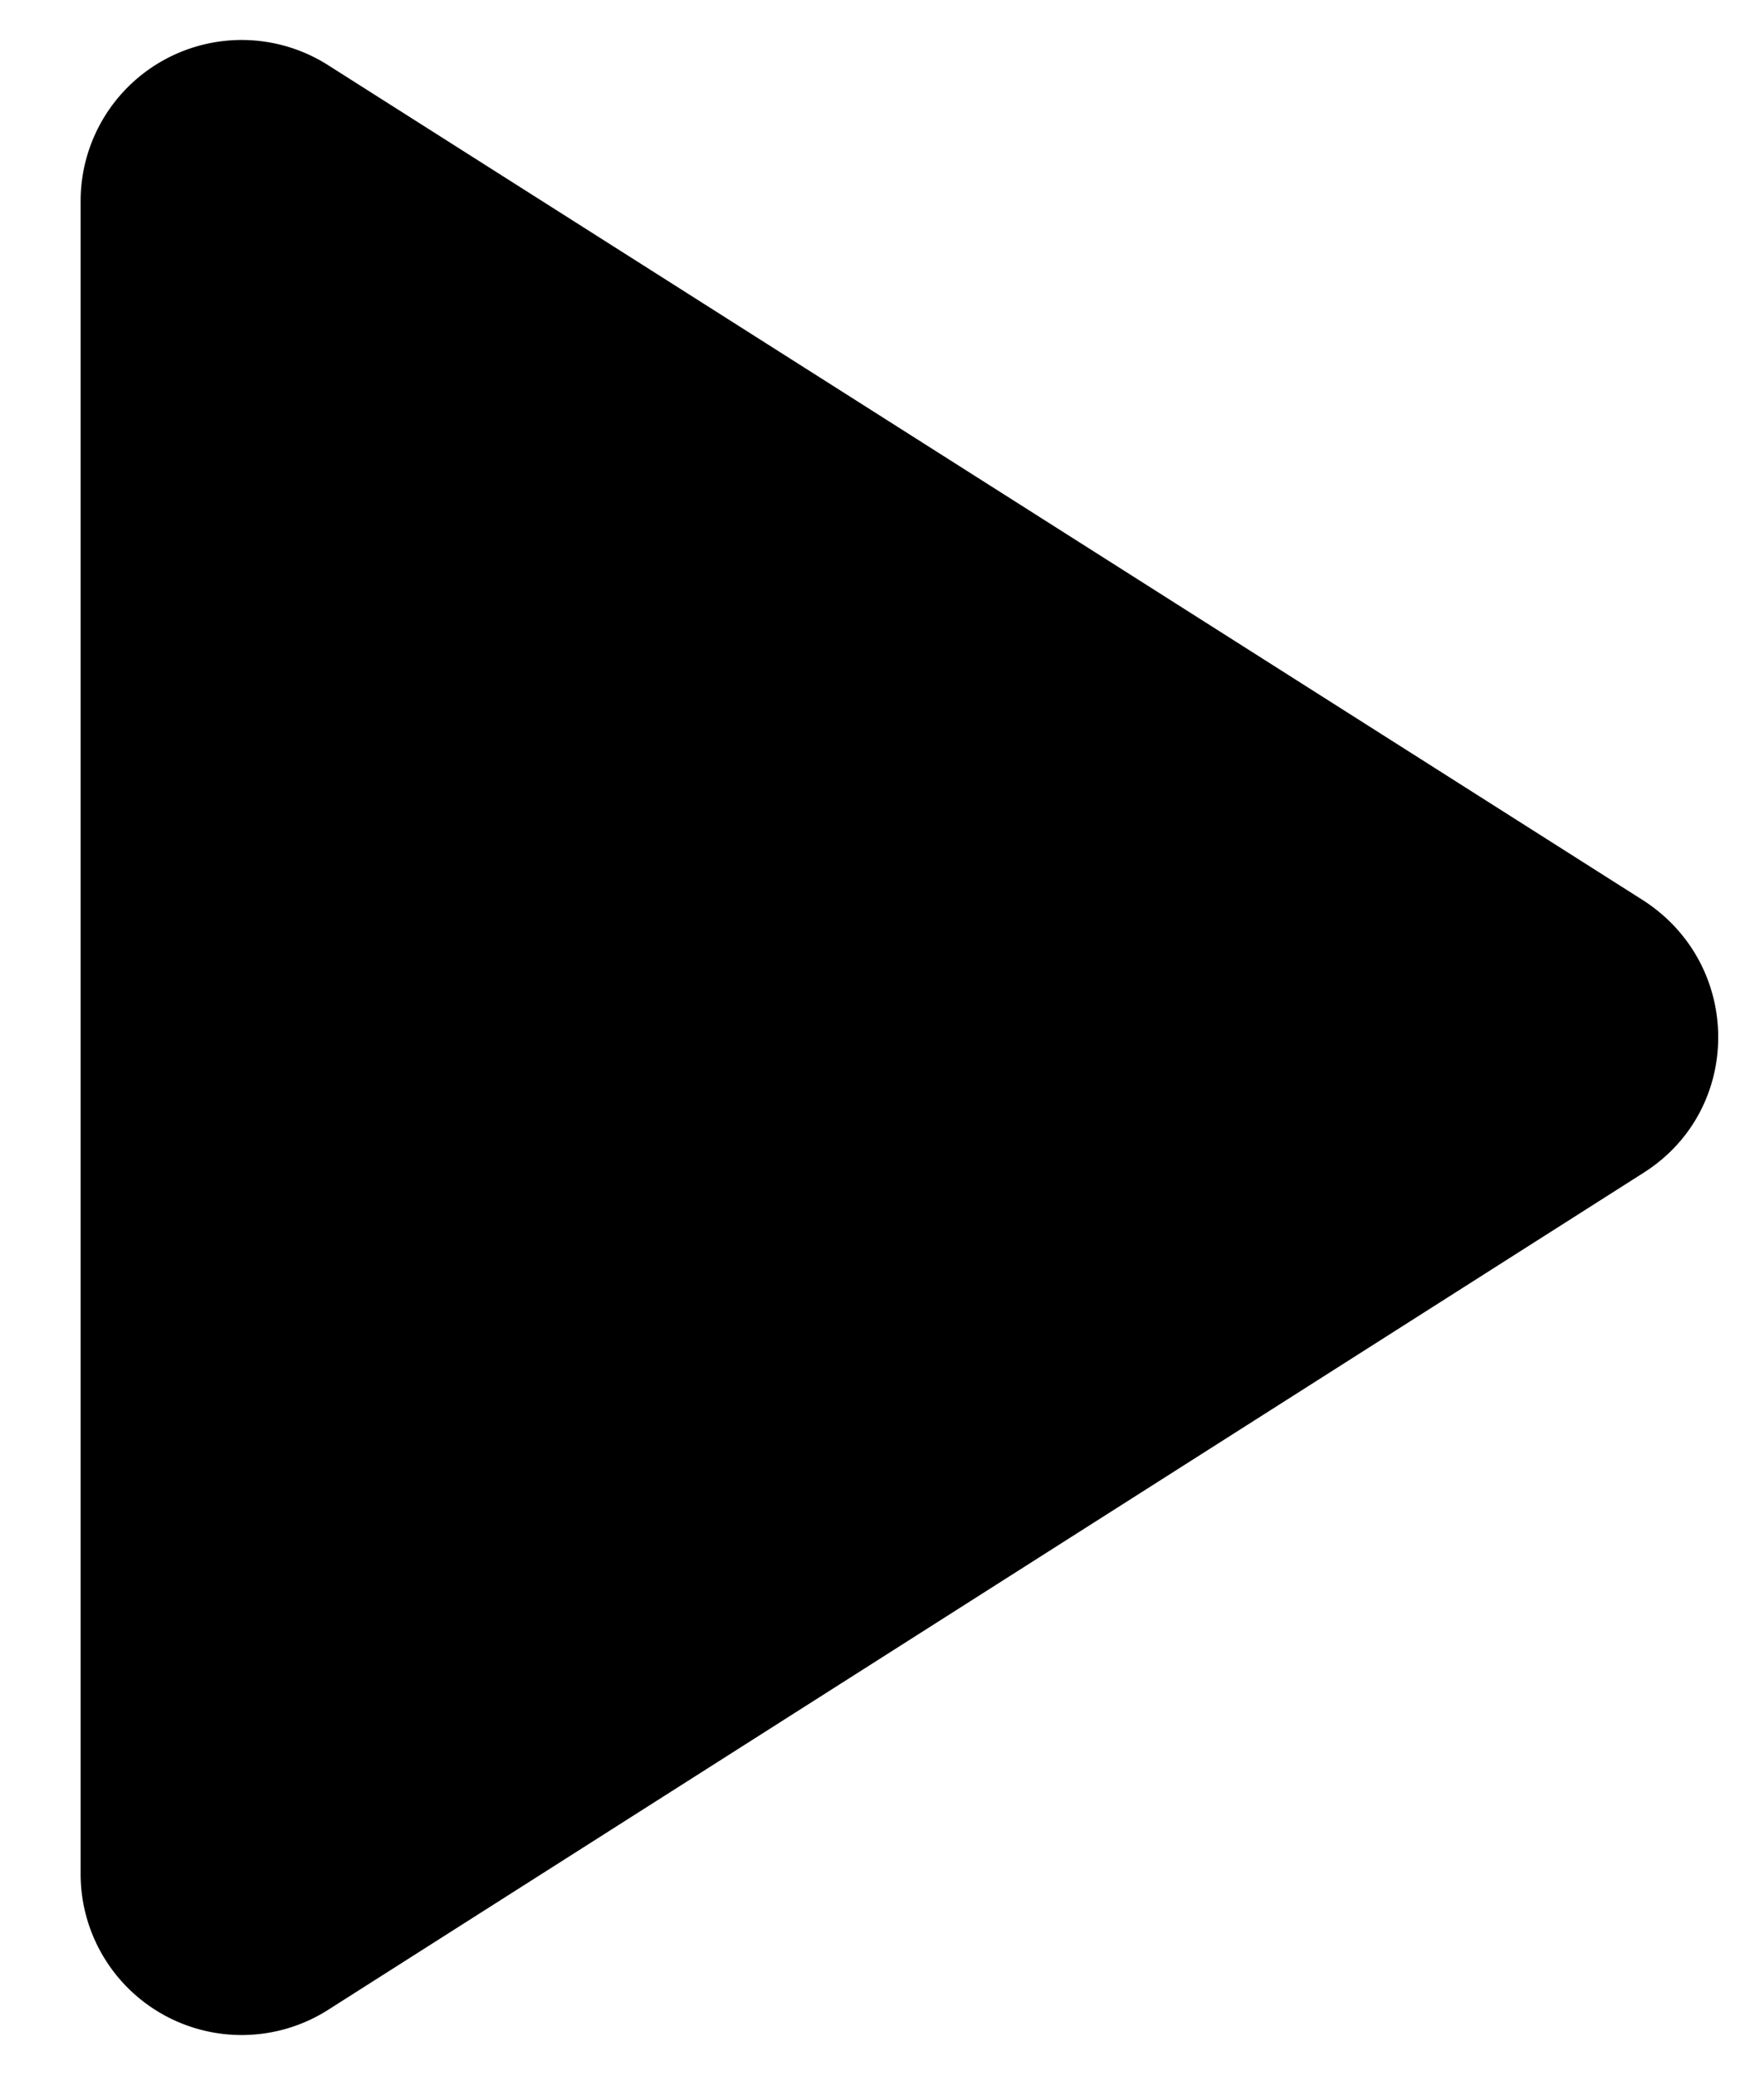 <svg width="17" height="20" viewBox="0 0 17 20" fill="none" xmlns="http://www.w3.org/2000/svg"><path d="M.777 1.942v16.115a1.552 1.552 0 0 0 2.396 1.307l12.662-8.058c.965-.607.965-2.007 0-2.629L3.173.635A1.552 1.552 0 0 0 .777 1.942z" fill="#000"/></svg>